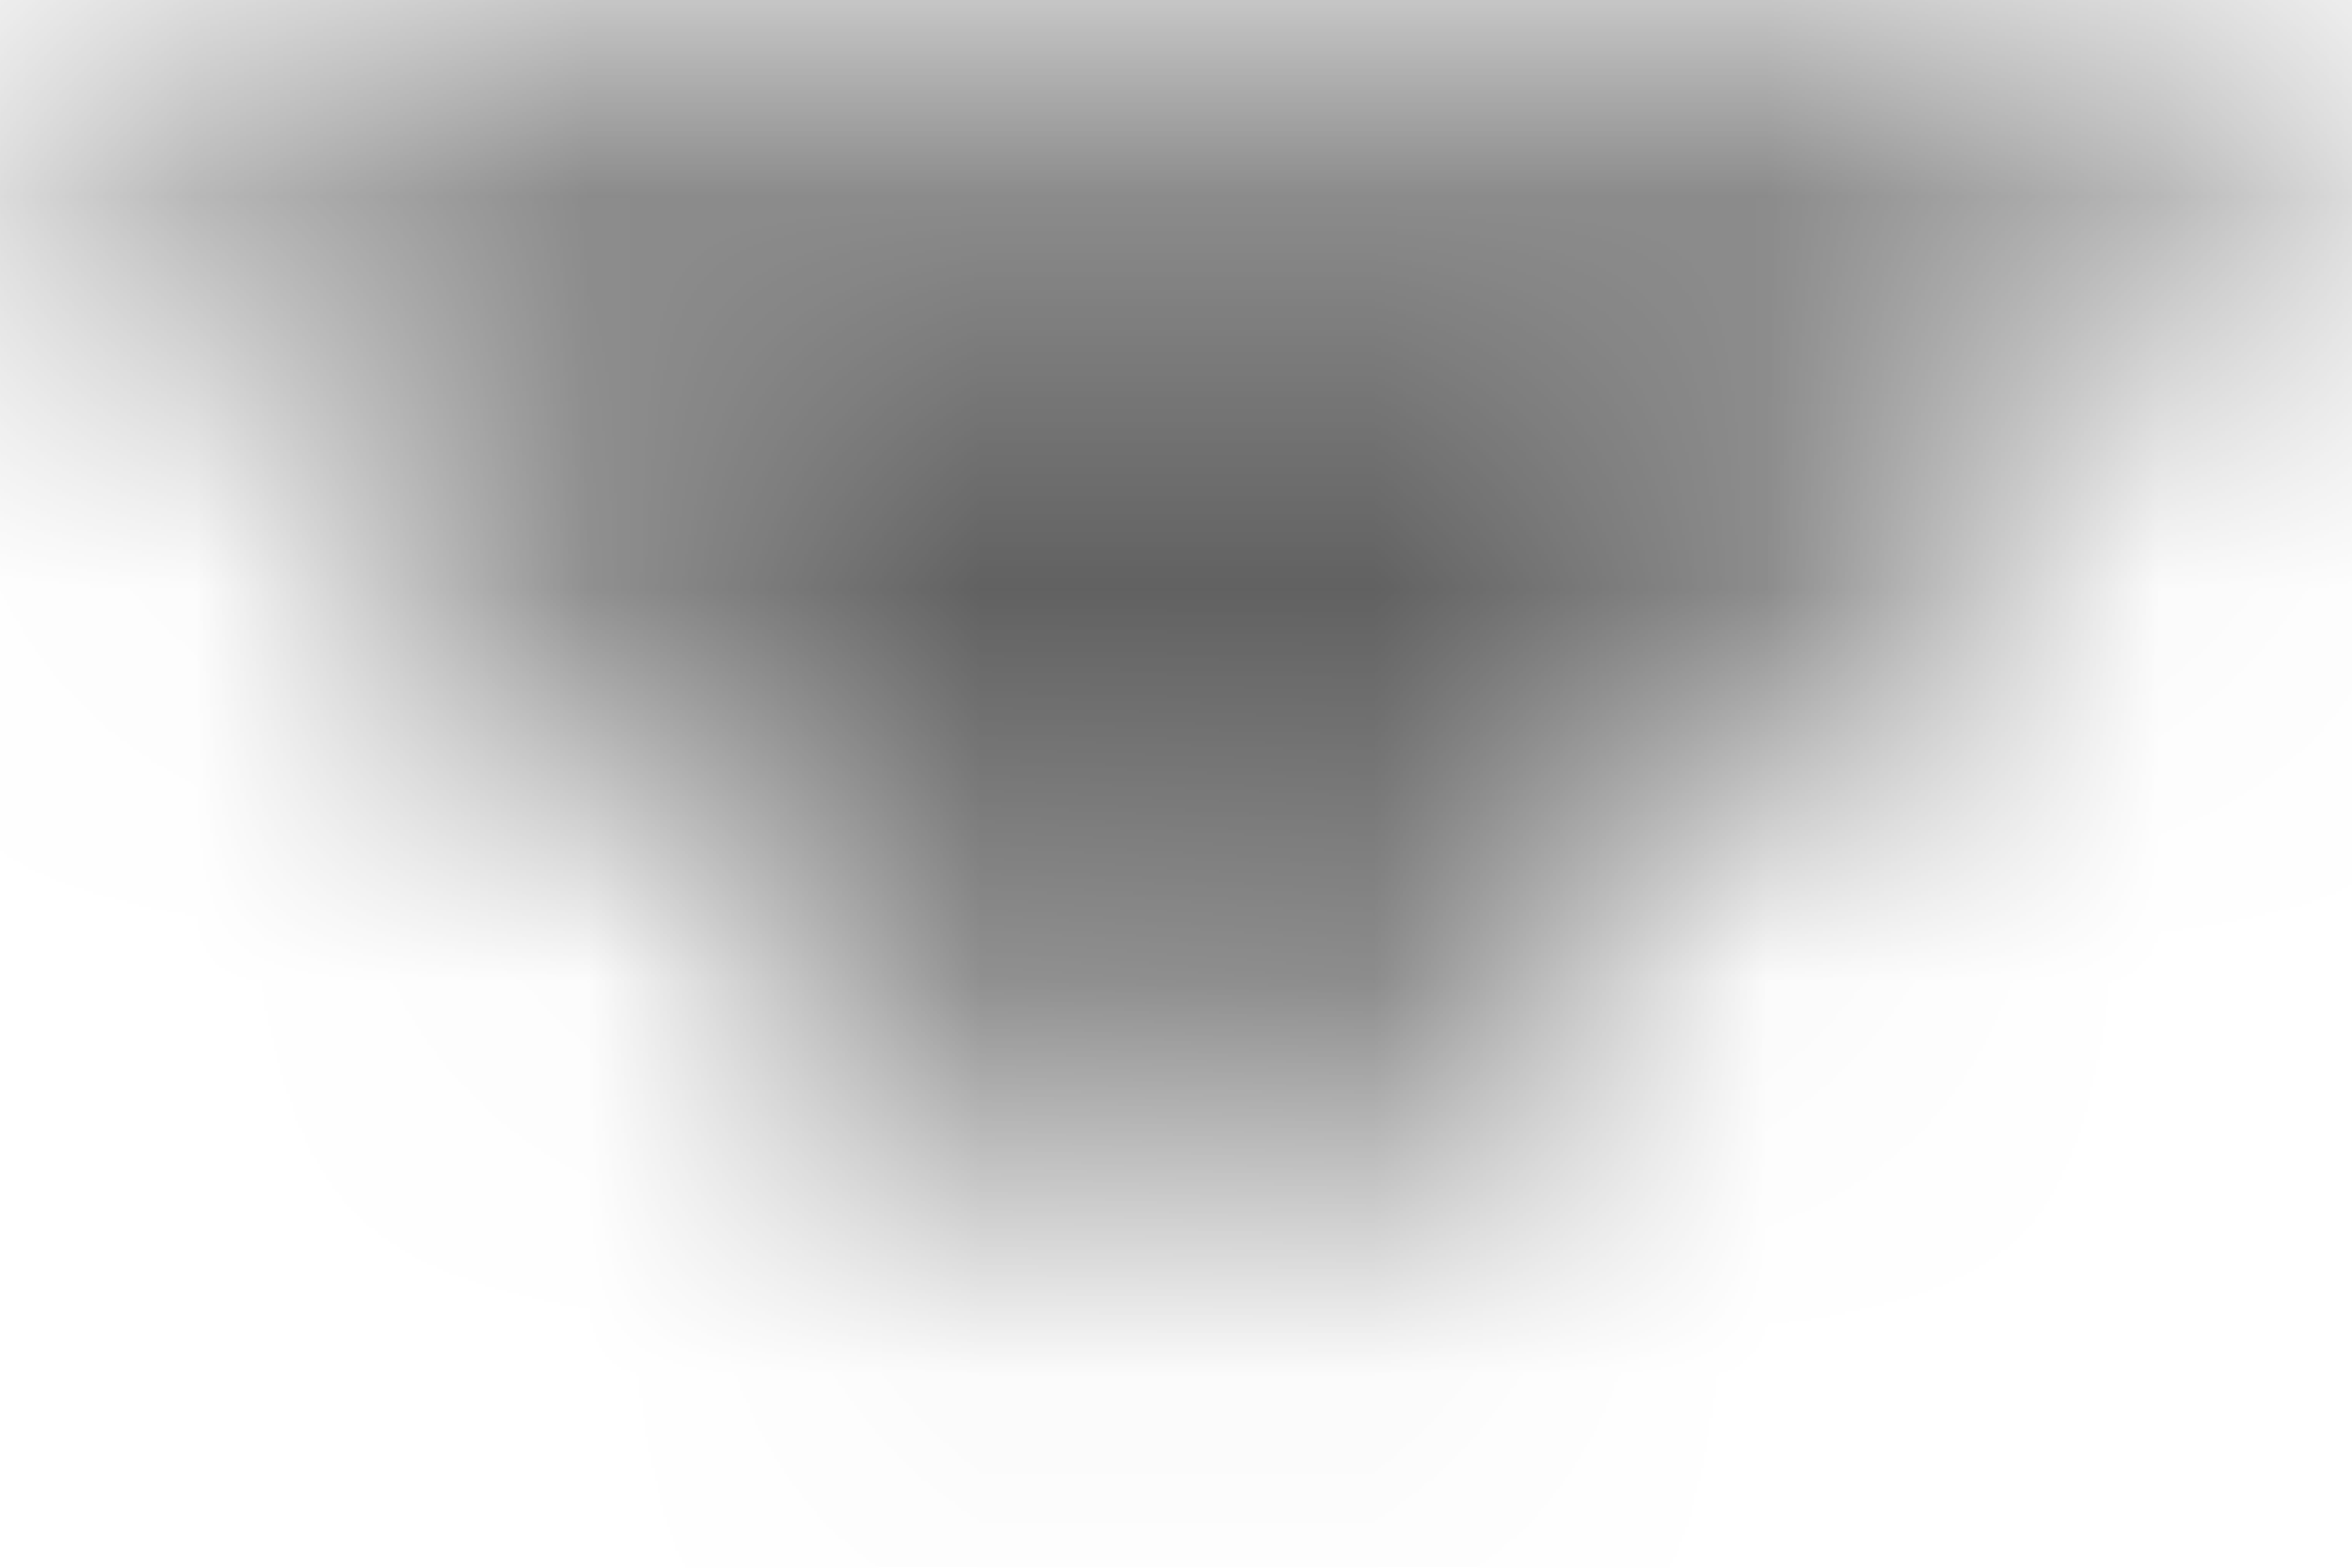 <svg width="6" height="4" viewBox="0 0 6 4" fill="none" xmlns="http://www.w3.org/2000/svg">
<mask id="path-1-inside-1_2_2532" fill="white">
<path d="M0 0.25H6L3 3.25L0 0.25Z"/>
</mask>
<path d="M0 0.25V-2.75H-7.243L-2.121 2.371L0 0.25ZM6 0.25L8.121 2.371L13.243 -2.75H6V0.25ZM3 3.25L0.879 5.371L3 7.493L5.121 5.371L3 3.25ZM0 3.25H6V-2.75H0V3.25ZM3.879 -1.871L0.879 1.129L5.121 5.371L8.121 2.371L3.879 -1.871ZM5.121 1.129L2.121 -1.871L-2.121 2.371L0.879 5.371L5.121 1.129Z" fill="#616161" mask="url(#path-1-inside-1_2_2532)"/>
</svg>
